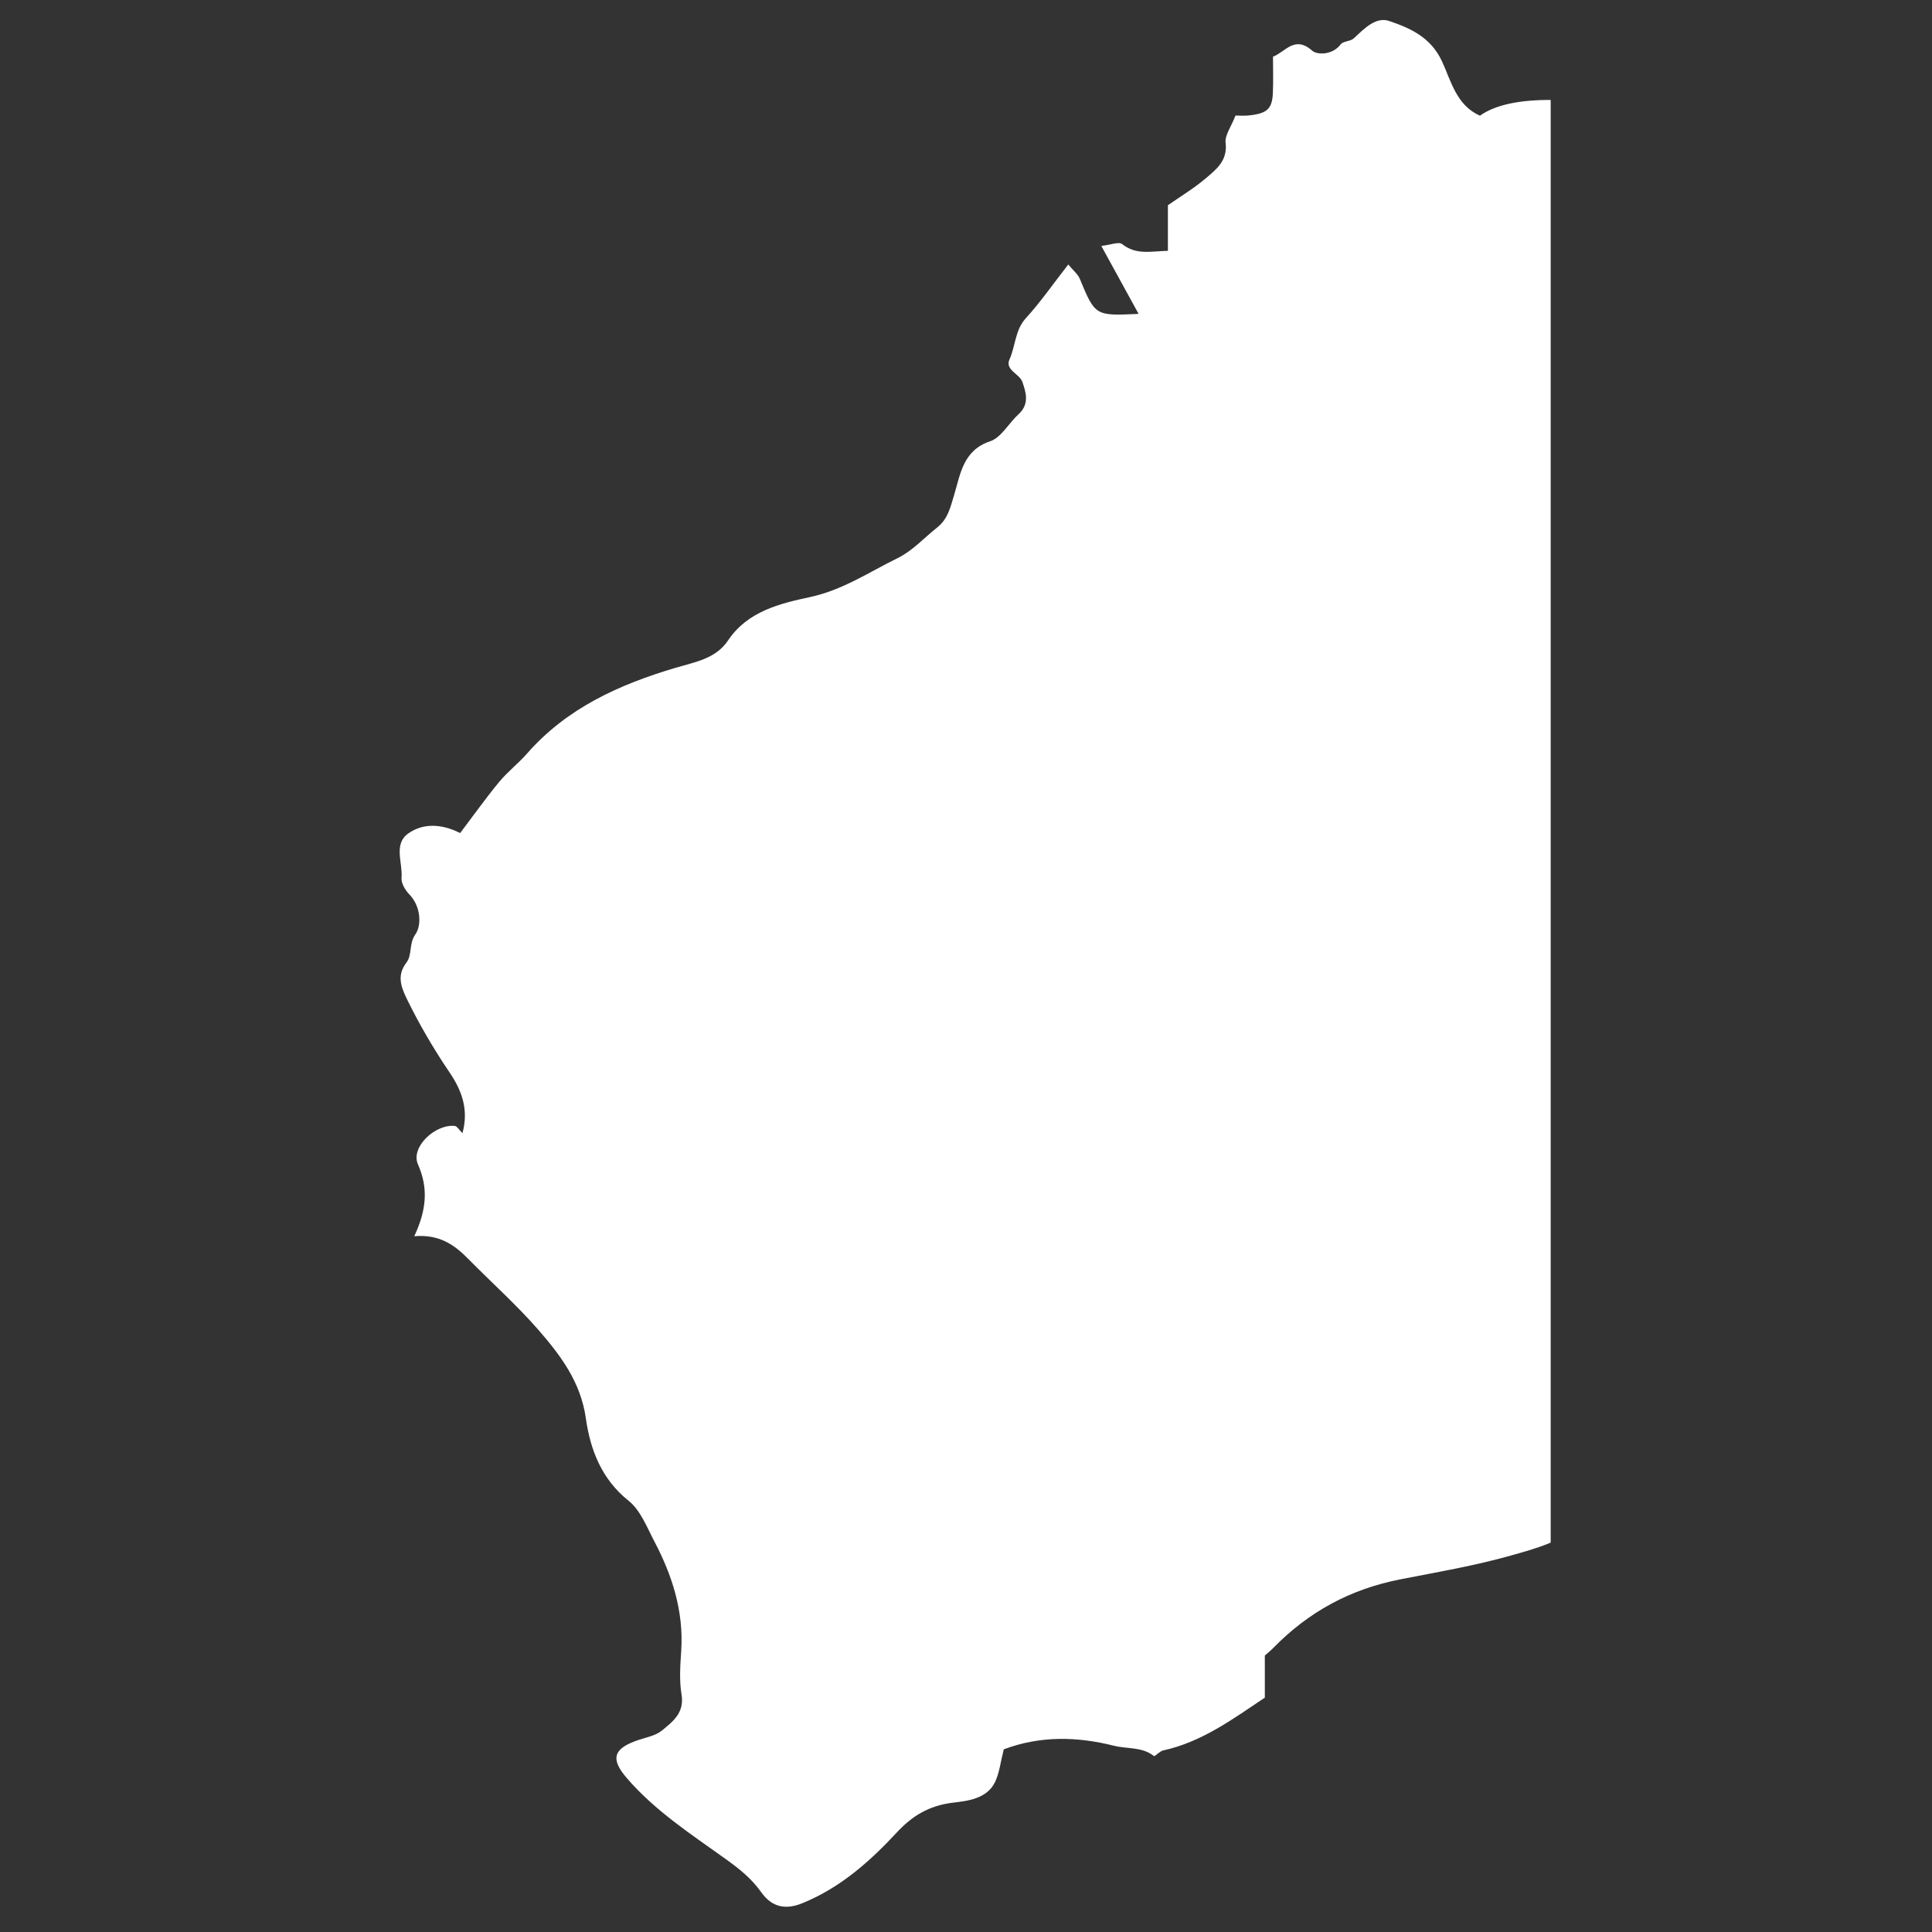 <svg xmlns="http://www.w3.org/2000/svg" xmlns:xlink="http://www.w3.org/1999/xlink" id="Layer_1" data-name="Layer 1" viewBox="0 0 300 300"><rect x="0" y="0" width="300" height="300" fill="#333333" stroke="none"/><defs><style>      .cls-1 {        fill: none;      }      .cls-1, .cls-2 {        stroke-width: 0px;      }      .cls-2 {        fill: #fff;      }      .cls-3 {        clip-path: url(#clippath);      }    </style><clipPath id="clippath"><rect class="cls-1" x="59.21" width="181.58" height="300"></rect></clipPath></defs><g class="cls-3"><path class="cls-2" d="m155.87,271.62c-.51,2.01-.68,3.62-1.32,5.01-1.26,2.74-4.44,3.03-6.6,3.29-3.74.46-6.34,2.08-8.7,4.63-4.23,4.55-8.82,8.61-14.69,10.99-2.58,1.05-4.7.62-6.36-1.72-1.5-2.12-3.37-3.61-5.53-5.16-5.35-3.84-10.96-7.47-15.34-12.56-2.56-2.97-2.14-4.58,1.76-5.9,1.27-.43,2.72-.68,3.7-1.49,1.68-1.38,3.51-2.74,3.04-5.58-.37-2.21-.2-4.55-.05-6.82.39-6.09-1.38-11.64-4.15-16.92-1.17-2.22-2.16-4.86-4.01-6.34-4.23-3.38-5.96-7.95-6.65-12.82-.79-5.62-3.92-9.76-7.36-13.72-3.39-3.89-7.28-7.35-10.91-11.04-2.14-2.18-4.5-3.84-8.37-3.51,1.87-4.02,2.23-7.41.57-11.16-1.18-2.66,2.67-6.3,5.75-5.96.32.04.59.55,1.16,1.12,1.01-3.68-.12-6.66-2-9.43-2.5-3.69-4.72-7.49-6.68-11.51-1.02-2.09-1.4-3.72-.04-5.52.98-1.3.35-2.92,1.43-4.45.94-1.33.88-4.28-.97-6.18-.63-.65-1.27-1.73-1.2-2.55.21-2.34-1.31-5.27,1.07-6.92,2.58-1.8,5.59-1.29,8.03-.04,2-2.64,3.93-5.36,6.04-7.92,1.31-1.59,2.98-2.87,4.35-4.43,6.18-7.06,14.32-10.72,23.05-13.31,3.02-.9,6.25-1.4,8.16-4.25,3.04-4.55,8.1-5.74,12.7-6.73,5.12-1.1,9.21-3.89,13.66-6.07,2.27-1.11,4.09-3.14,6.11-4.74,1.68-1.33,2.05-3.12,2.66-5.13.93-3.08,1.36-6.86,5.55-8.25,1.76-.59,2.92-2.84,4.45-4.23,1.7-1.55,1.14-3.4.56-5.03-.44-1.22-2.72-1.84-1.99-3.45.95-2.1.84-4.54,2.55-6.42,2.29-2.51,4.24-5.33,6.58-8.33.78.95,1.48,1.49,1.78,2.2,2.4,5.78,2.38,5.79,9.14,5.47-1.91-3.48-3.7-6.75-5.79-10.55,1.44-.16,2.72-.7,3.23-.29,2.19,1.75,4.54,1.1,7.11,1.05v-7.08c1.95-1.36,4.01-2.6,5.82-4.13,1.66-1.41,3.48-2.77,3.14-5.56-.14-1.17.86-2.49,1.54-4.24.5,0,1.27.07,2.03-.01,2.86-.29,3.67-1.01,3.77-3.51.08-1.86.02-3.73.02-5.62,1.92-.72,3.35-3.35,6.07-.94.78.69,3.15.72,4.43-.96.4-.53,1.52-.46,2.04-.94,1.61-1.49,3.41-3.42,5.54-2.69,3.25,1.12,6.4,2.49,8.15,6.23,1.42,3.04,2.23,6.86,5.91,8.46q3.55-2.52,11.33-2.44c0,1.57,0,3.15,0,4.73-.01,9.99,1.78,19.88,1.34,29.92-.45,10.12-.94,20.38.17,30.4.9,8.16.77,16.24.94,24.36.17,8.28.04,16.56.04,24.84,0,5.04,1.79,9.87,1.34,15.02-.43,4.93-.09,9.93-.09,14.9v15.53c0,4.97-.76,10.09.17,14.87,1.51,7.73.88,15.42,1.03,23.12.16,7.64.03,15.29.03,22.88-3.25,3.2-7.48,4.32-11.5,5.45-5.59,1.58-11.38,2.57-17.08,3.68-7.88,1.53-14.32,5.06-19.83,10.68-.43.44-.91.83-1.3,1.17v6.54c-4.92,3.28-9.75,6.88-15.8,8.2-.53.12-1.28.98-1.43.86-1.84-1.46-4.14-1.07-6.19-1.59-5.72-1.44-11.45-1.58-17.13.56Z"></path></g></svg>